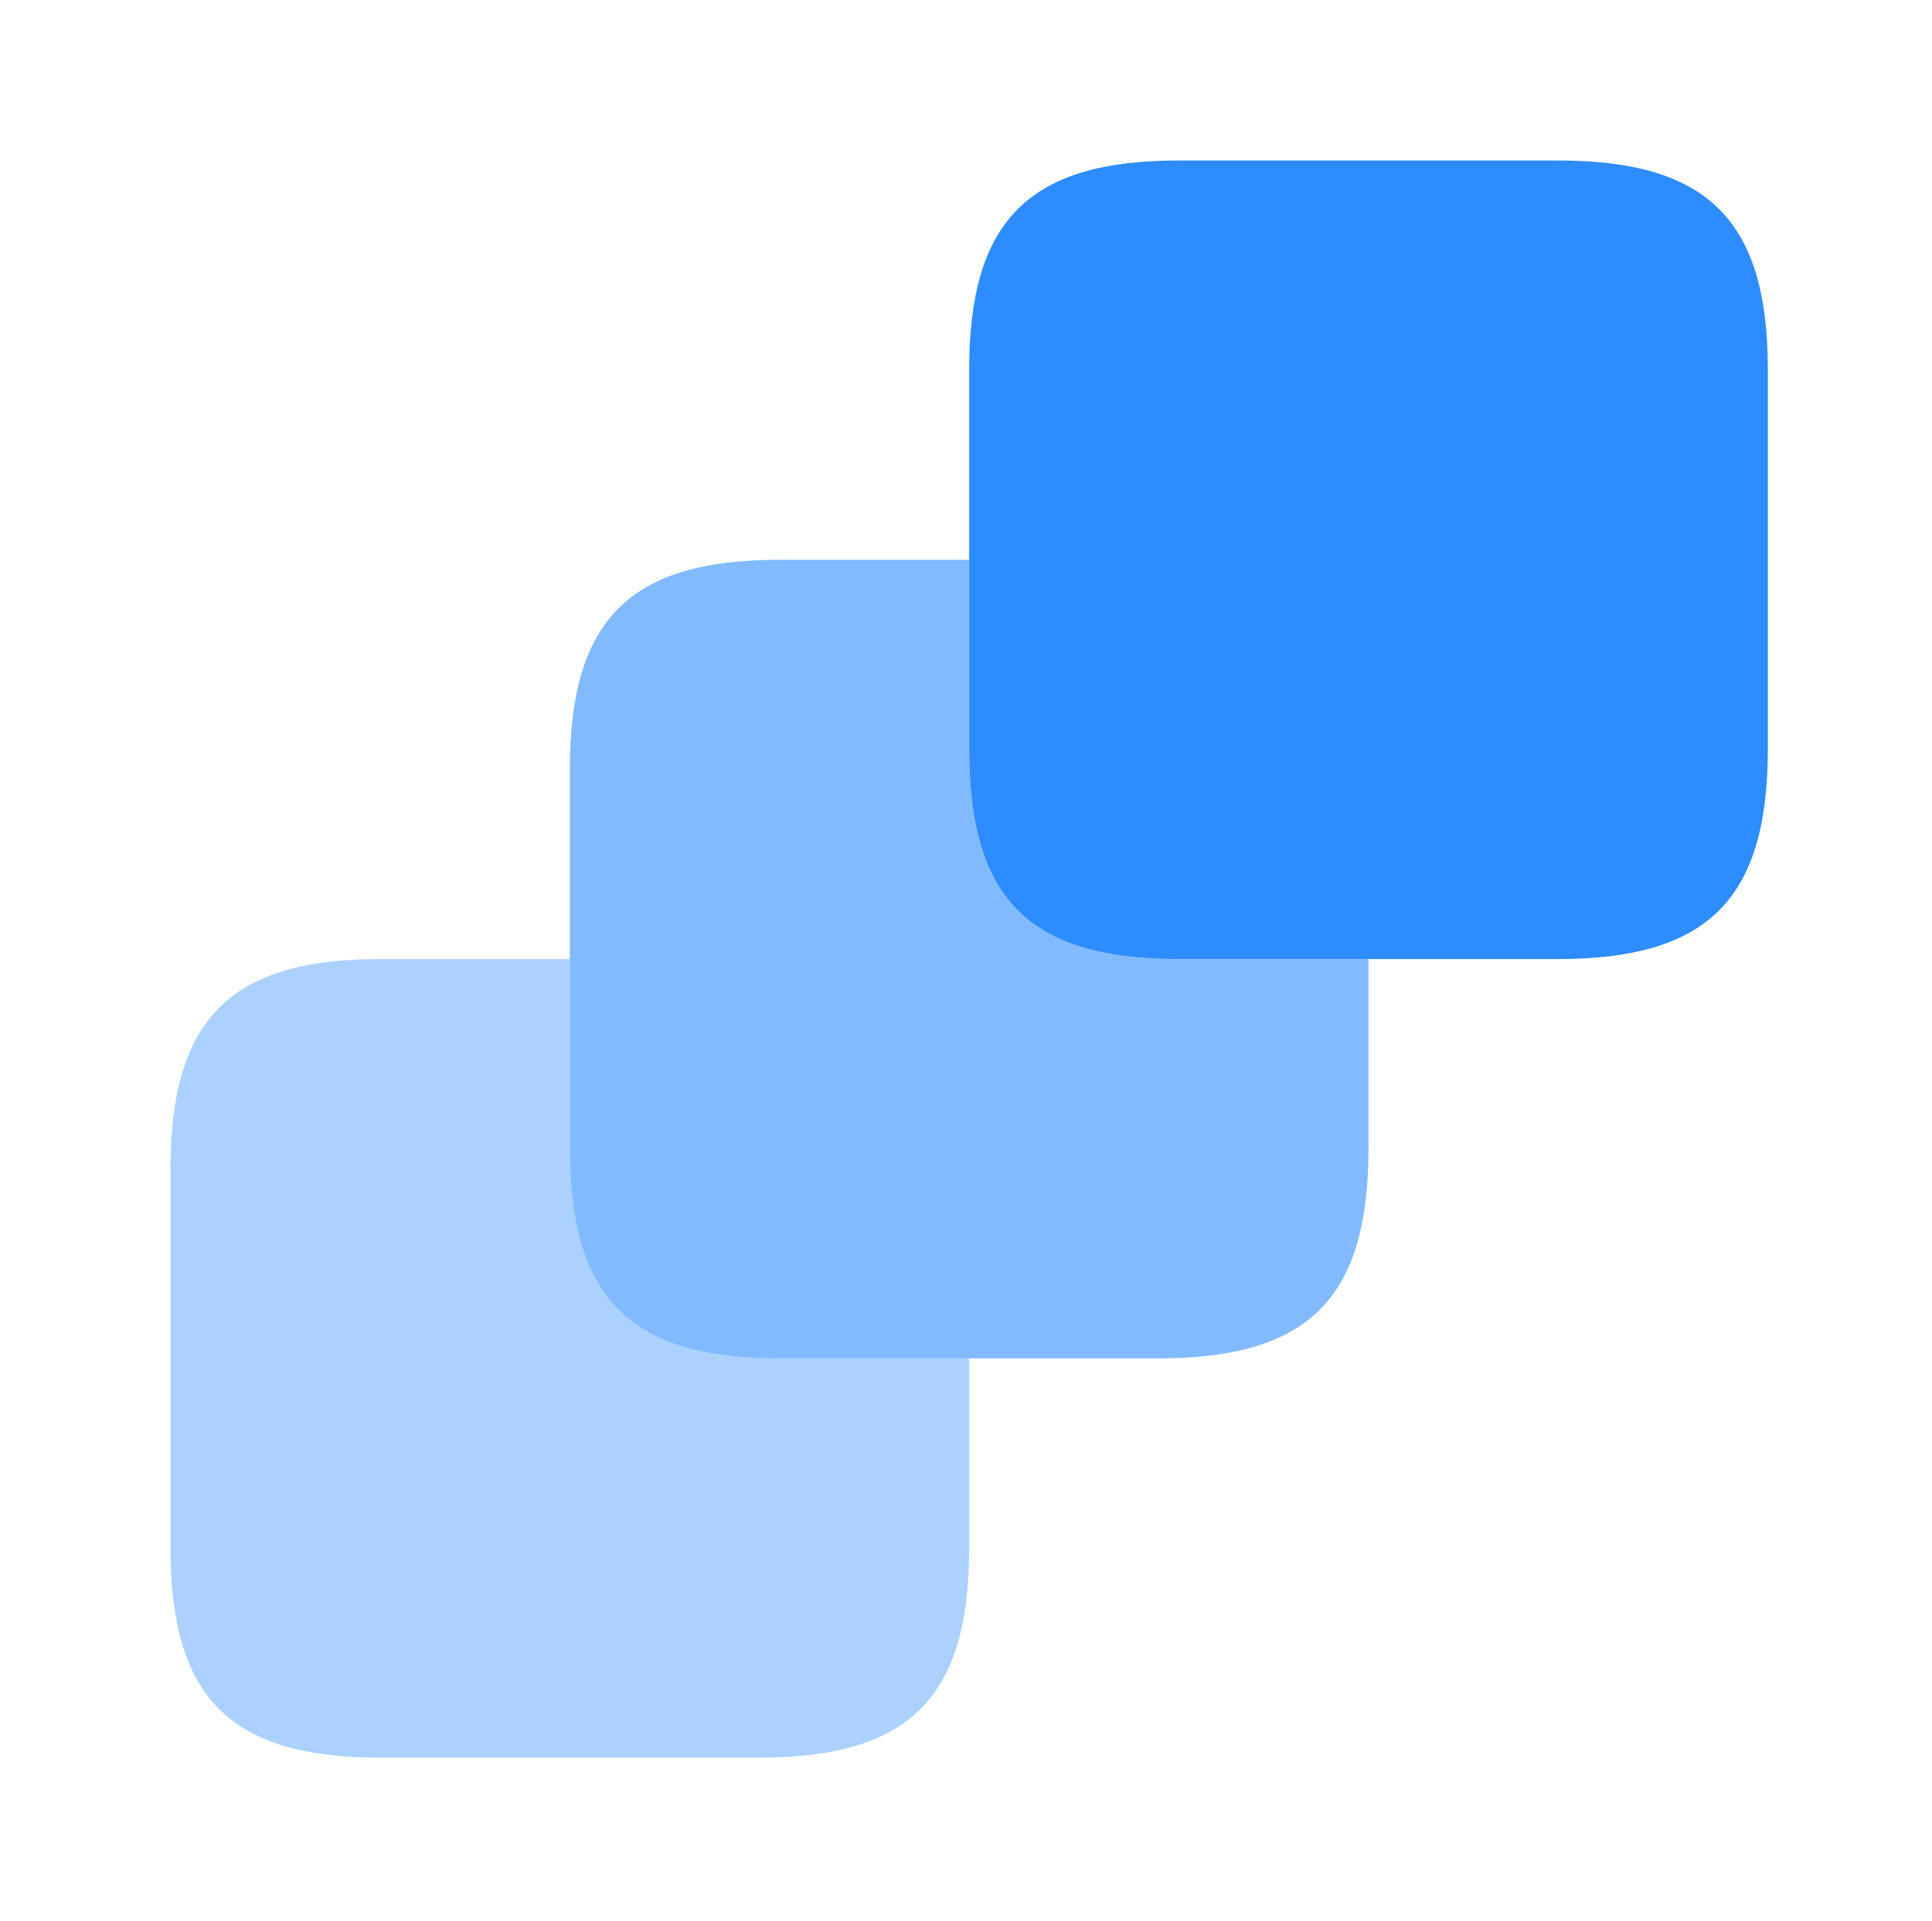 <svg width="176" height="175" viewBox="0 0 176 175" fill="none" xmlns="http://www.w3.org/2000/svg">
<path opacity="0.4" d="M88.289 123.755V141.071C88.289 154.676 82.832 160.132 69.154 160.132H34.595C20.99 160.132 15.533 154.676 15.533 141.071V106.512C15.533 92.834 20.99 87.377 34.595 87.377H51.911V104.62C51.911 118.298 57.368 123.755 70.973 123.755H88.289Z" fill="#2D8CFF"/>
<path opacity="0.6" d="M124.667 87.378V104.621C124.667 118.299 119.21 123.756 105.532 123.756H70.973C57.368 123.756 51.911 118.299 51.911 104.621V70.062C51.911 56.457 57.368 51 70.973 51H88.289V68.243C88.289 81.921 93.746 87.378 107.351 87.378H124.667Z" fill="#2D8CFF"/>
<path d="M161.045 33.683V68.242C161.045 81.92 155.588 87.377 141.91 87.377H107.351C93.746 87.377 88.289 81.92 88.289 68.242V33.683C88.289 20.078 93.746 14.621 107.351 14.621H141.91C155.588 14.621 161.045 20.078 161.045 33.683Z" fill="#2D8CFF"/>
</svg>
